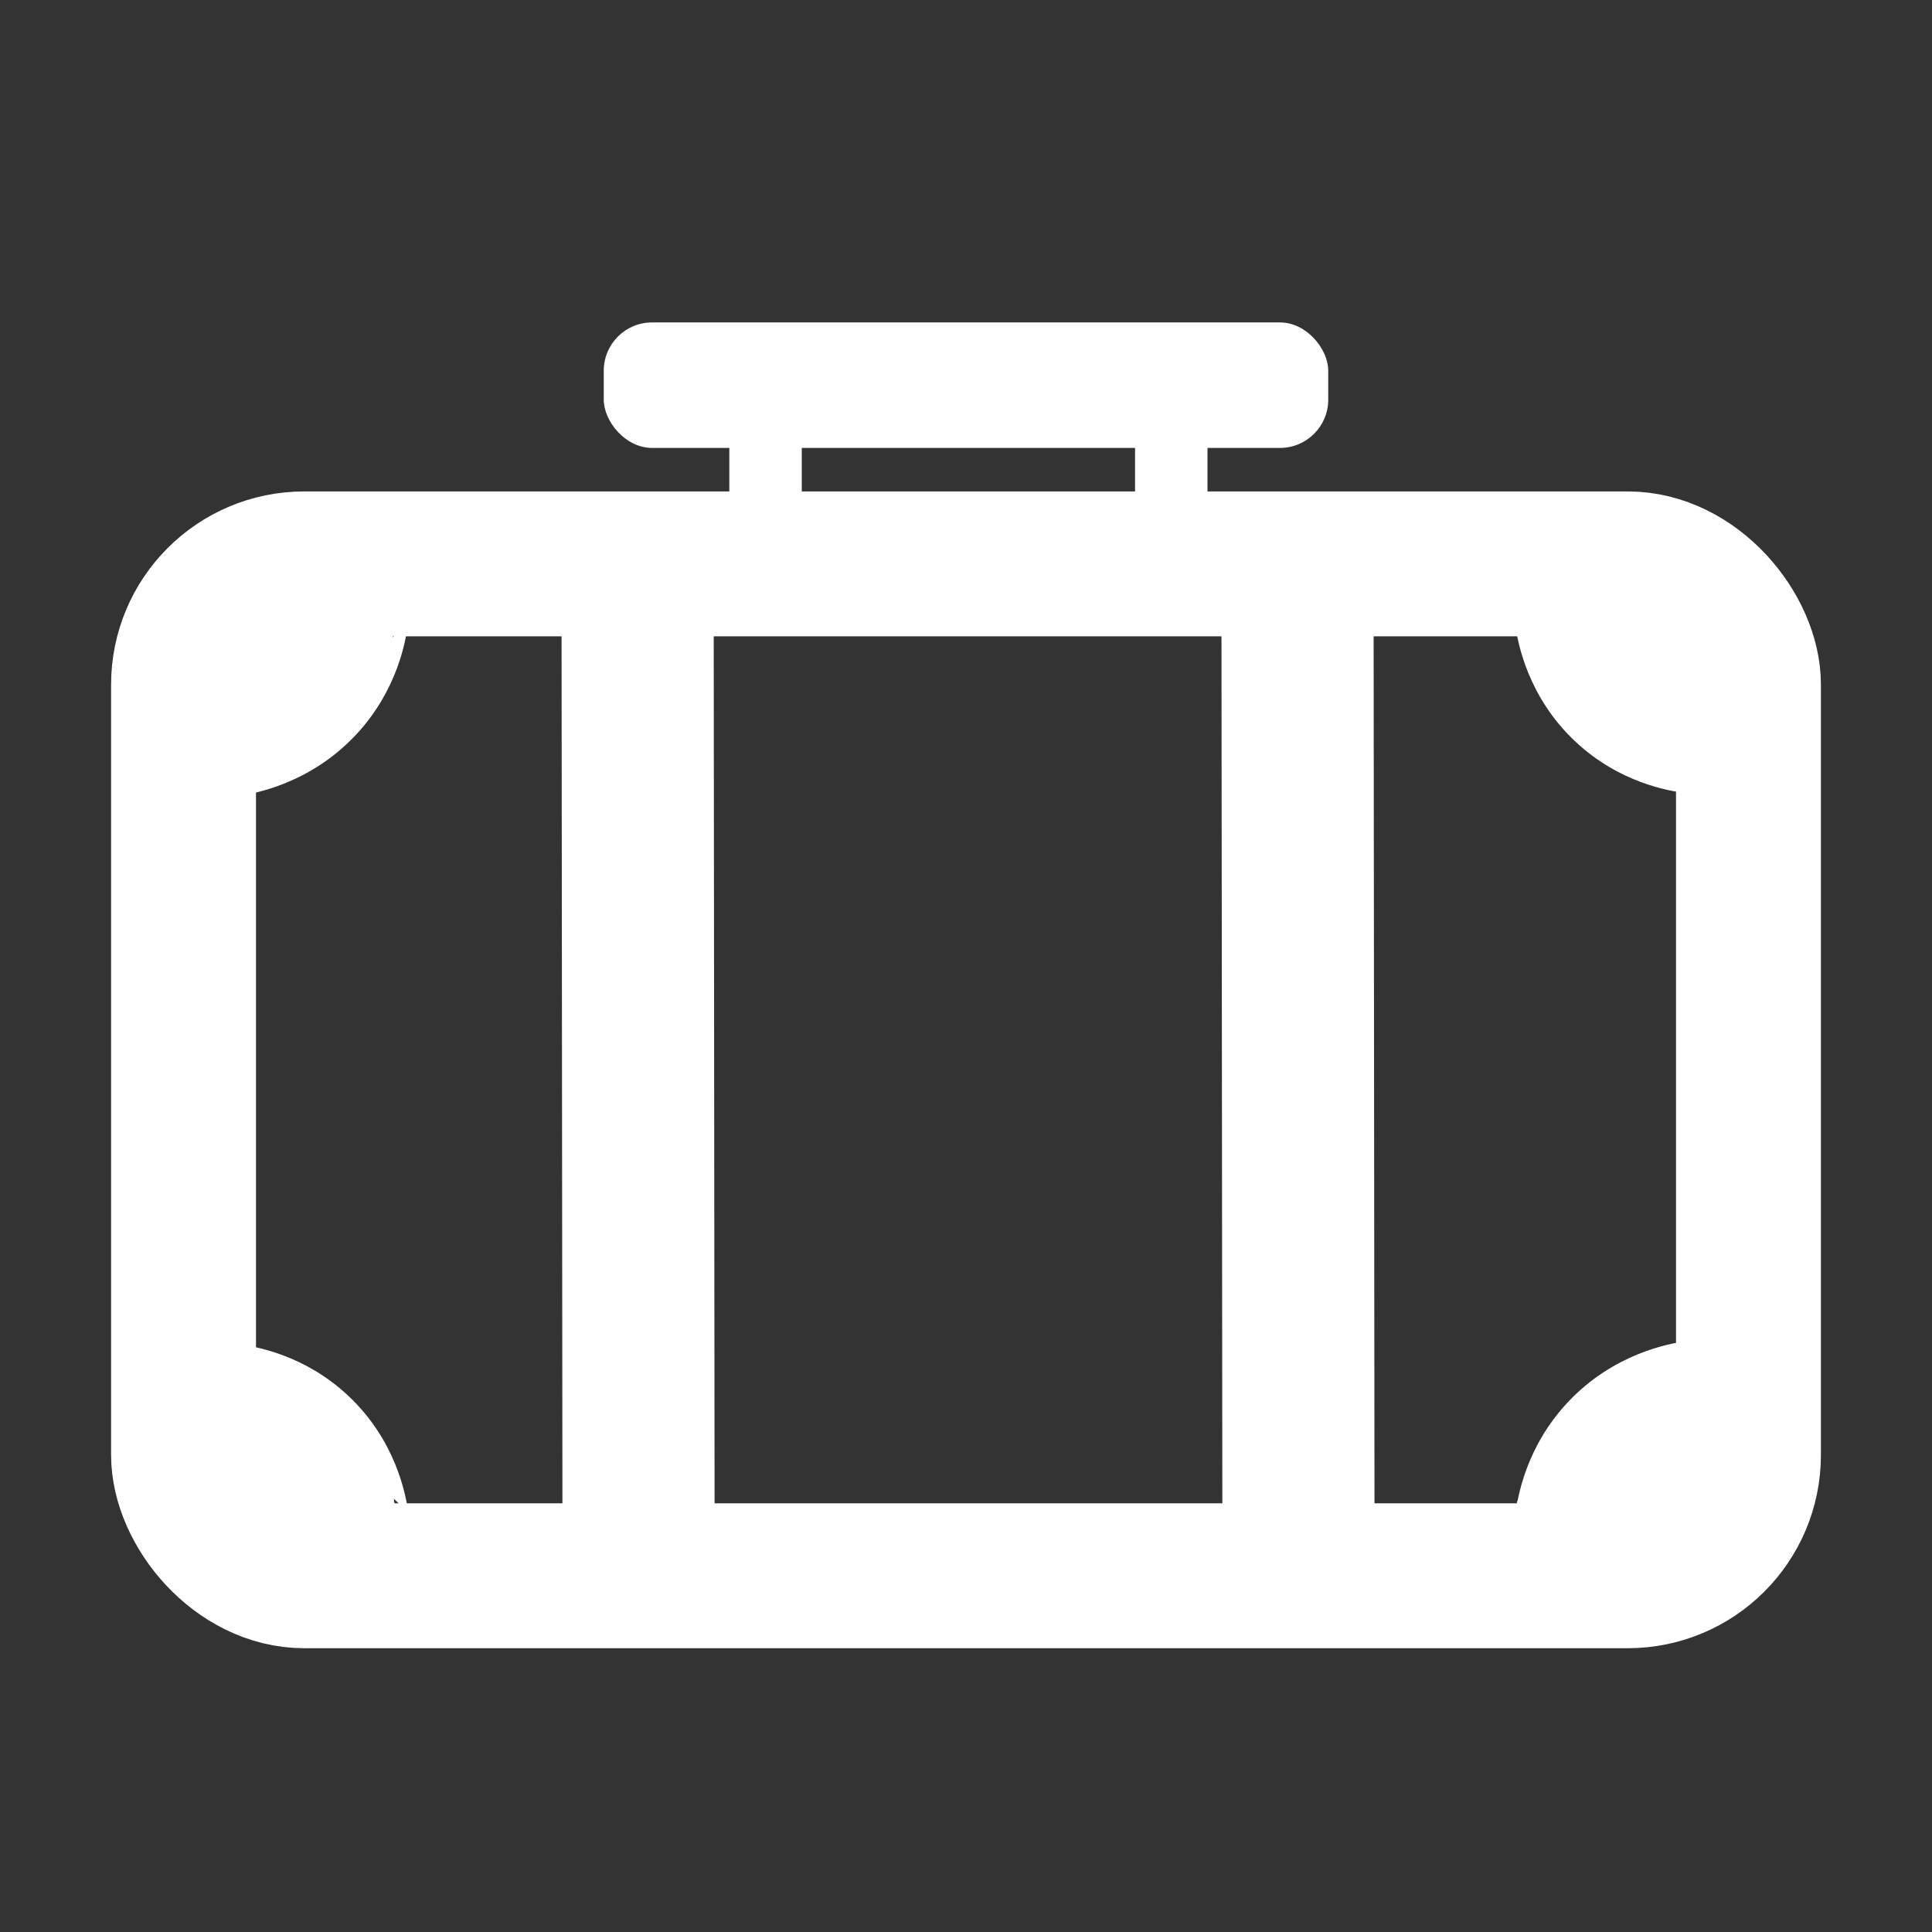 <?xml version="1.0" encoding="UTF-8"?>
<svg id="Layer_2" data-name="Layer 2" xmlns="http://www.w3.org/2000/svg" viewBox="0 0 800 800">
  <rect x="0" y="0" width="800" height="800" fill="#333333" stroke="none"/>
  <defs>
    <style>
      .cls-1 {
        stroke-width: 30px;
      }

      .cls-1, .cls-2, .cls-3, .cls-4 {
        stroke: #fff;
        stroke-miterlimit: 10;
      }

      .cls-1, .cls-2, .cls-4 {
        fill: none;
      }

      .cls-5, .cls-3 {
        fill: #fff;
      }

      .cls-2 {
        stroke-width: 63px;
      }

      .cls-4 {
        stroke-width: 60px;
      }
    </style>
  </defs>
  <rect class="cls-4" x="76" y="233.49" width="648" height="419" rx="50" ry="50"/>
  <line class="cls-2" x1="264" y1="229.49" x2="264.42" y2="652.22"/>
  <line class="cls-2" x1="537.27" y1="243.76" x2="537.69" y2="666.49"/>
  <line class="cls-1" x1="317" y1="184.49" x2="317" y2="206.49"/>
  <line class="cls-1" x1="485" y1="184.49" x2="485" y2="206.49"/>
  <rect class="cls-5" x="250" y="133.51" width="300" height="51.97" rx="20" ry="20"/>
  <path class="cls-3" d="m98.5,557.1c7.02.87,27.29,4.31,45.26,21.12,19.75,18.47,23.79,41,24.74,47.67"/>
  <path class="cls-3" d="m628,627.11c.89-7.14,4.38-27.77,21.49-46.05,18.8-20.09,41.72-24.21,48.51-25.18"/>
  <path class="cls-3" d="m698,327.89c-7.02-.87-27.29-4.31-45.26-21.12-19.75-18.47-23.79-41-24.74-47.67"/>
  <path class="cls-3" d="m168.5,257.88c-.89,7.14-4.38,27.77-21.49,46.05-18.8,20.09-41.72,24.21-48.51,25.18"/>
  <path class="cls-5" d="m162.57,262.09c-.24-2.28-1.83-4.4-4.79-4.4-.05,0-.09,0-.14,0-.05,0-.09,0-.14,0-1.25,0-2.25.39-3.01,1-.79-.63-1.72-1.03-2.67-1.08-.33-1.81-1.98-3.02-3.88-3.35-1.21-1.84-3.59-3.02-5.72-2.41.49-3.76-3.07-7.54-7.24-5.13-8.8,5.08-17.06,11.06-24.55,17.93-6.58,6.04-13.18,12.97-14.67,22.12-.34,2.08.73,4.43,2.41,5.66-.72.76-1.45,1.51-2.16,2.28-2.07,2.24-1.63,5.29.14,7.07-1.5,3.58,1.08,8.79,5.62,7.09.89-.33,1.77-.68,2.65-1.01-.68,2.27-1.4,4.62-2.64,6.97-3.01,5.69,5.62,10.74,8.63,5.05.48-.91.88-1.83,1.25-2.76.48-.21.95-.47,1.41-.84,7.28-5.89,14.03-12.33,20.27-19.3,1.23.09,2.52-.3,3.67-1.42,8.73-8.55,16.53-17.93,23.41-28.02,1.36-.86,2.08-2.38,2.18-3.95.09-.52.08-1.02-.02-1.5Z"/>
  <path class="cls-5" d="m163.15,621.88s0-.05,0-.08c.19-2.08-.75-4.28-2.82-5.14-.57-1.4-1.79-2.57-3.24-3.01-.11-.39-.22-.78-.32-1.17-.59-2.23-2.51-3.42-4.5-3.55-.29-1.18-.6-2.35-.94-3.53-.71-2.46-2.78-3.57-4.83-3.53-.27-1.01-.55-2.02-.86-3.03-.8-2.65-3.34-3.76-5.64-3.47-1.49-4.85-3.6-9.53-6.34-13.9-2.09-3.33-5.68-2.95-7.71-.79-1.31-2.48-2.84-4.88-4.62-7.19-1.68-2.17-4.68-2.62-6.84-1.68-.21-.33-.41-.66-.63-.99-.83-1.21-1.94-1.92-3.09-2.21-.88-4.94-8.72-6.54-9.63-.84-2.04,12.77-3.99,25.54-5.84,38.34-.6,4.16-2.27,9.34,1.45,12.55,3.8,3.27,10.32,4.81,14.91,6.77.73.31,1.5.46,2.26.47.47,2.75.96,5.5,1.49,8.24.88,4.54,5.8,4.39,8.34,1.77,2.5,1.72,6.27,1.31,7.38-2.63.02-.08.04-.16.06-.24,2.22,2.16,6.37,2.57,7.94-.8.89-1.91,1.69-3.83,2.41-5.78,1.47,1.01,3.44,1.25,5.04.58,2.3,2.06,6.11,2.26,7.56-.74.62,1.72,2.12,3.08,4.5,3.08.04,0,.08,0,.12,0,.05,0,.1,0,.16,0,4.34,0,5.75-4.55,4.24-7.51Zm-58.97-10.17c.7-.14.9-3.91.9-3.92.16-1.12.33-2.24.49-3.36.41,2.86.91,5.7,1.49,8.53-1.12-.39-2.24-.82-2.89-1.25Z"/>
  <path class="cls-5" d="m700.04,298.56c1.15-5.02.43-9.51-1.48-13.51-1.35-6.49-3.91-13.54-7.79-18.29-2.34-2.87-5.31-3.1-8.79-3.4-.89-.08-1.78-.14-2.66-.21-1.75-3.18-6.07-2.96-8.17-.64-1.61-.12-3.22-.24-4.83-.36-3.04-.24-6.08-.47-9.12-.71-.99-.94-1.99-1.87-2.99-2.8-3.02-2.77-6.98-.92-8.23,1.93-3.67-.28-7.33-.57-11-.85-6.42-.5-6.39,9.5,0,10,1,.08,1.99.15,2.99.23-.1.95.09,1.93.72,2.81,5.91,8.26,13.28,14.87,21.92,19.68,1.57,1.98,3.17,3.94,4.81,5.86,8.03,9.42,16.86,18.11,26.31,26.11,3.15,2.67,8.61,1.08,8.54-3.54-.12-7.37.11-14.88-.2-22.31Z"/>
  <path class="cls-5" d="m710.16,571.97c-1.41.03-2.82.12-4.22.27,0-.04,0-.07,0-.11-.18-3.31-3.61-5.76-6.56-4.82,3.24-3.33.6-10.28-4.64-8.38-14.33,5.2-25.82,14.9-36.39,25.63-10.98,11.14-22.15,22.64-29.75,36.45-2.4,4.36,2.41,8.95,6.38,7.09.74.87,1.71,1.64,2.97,2.25,3.71,1.81,6.49.99,8.75-.93,1.07-.25,1.99-.77,2.79-1.48.92,1.9,2.95,3.3,5.67,2.79,1.86-.35,3.73-.69,5.6-1.03.38,2.7,2.72,4.95,6.07,4.07,6.27-1.65,11.75-5.13,16.97-8.9,2.6-.68,5.18-1.41,7.72-2.24,8.84-2.88,18.12-9.57,16.71-20.07-.56-4.19-5.1-6.73-8.54-3.54-1.14,1.06-2.3,2.11-3.46,3.15,1.41-1.86,2.75-3.79,4.01-5.79.92-1.46.86-3.02.24-4.35,4.46-3.78,8.87-7.62,13.22-11.54,3.24-2.92.68-8.61-3.54-8.54Z"/>
</svg>